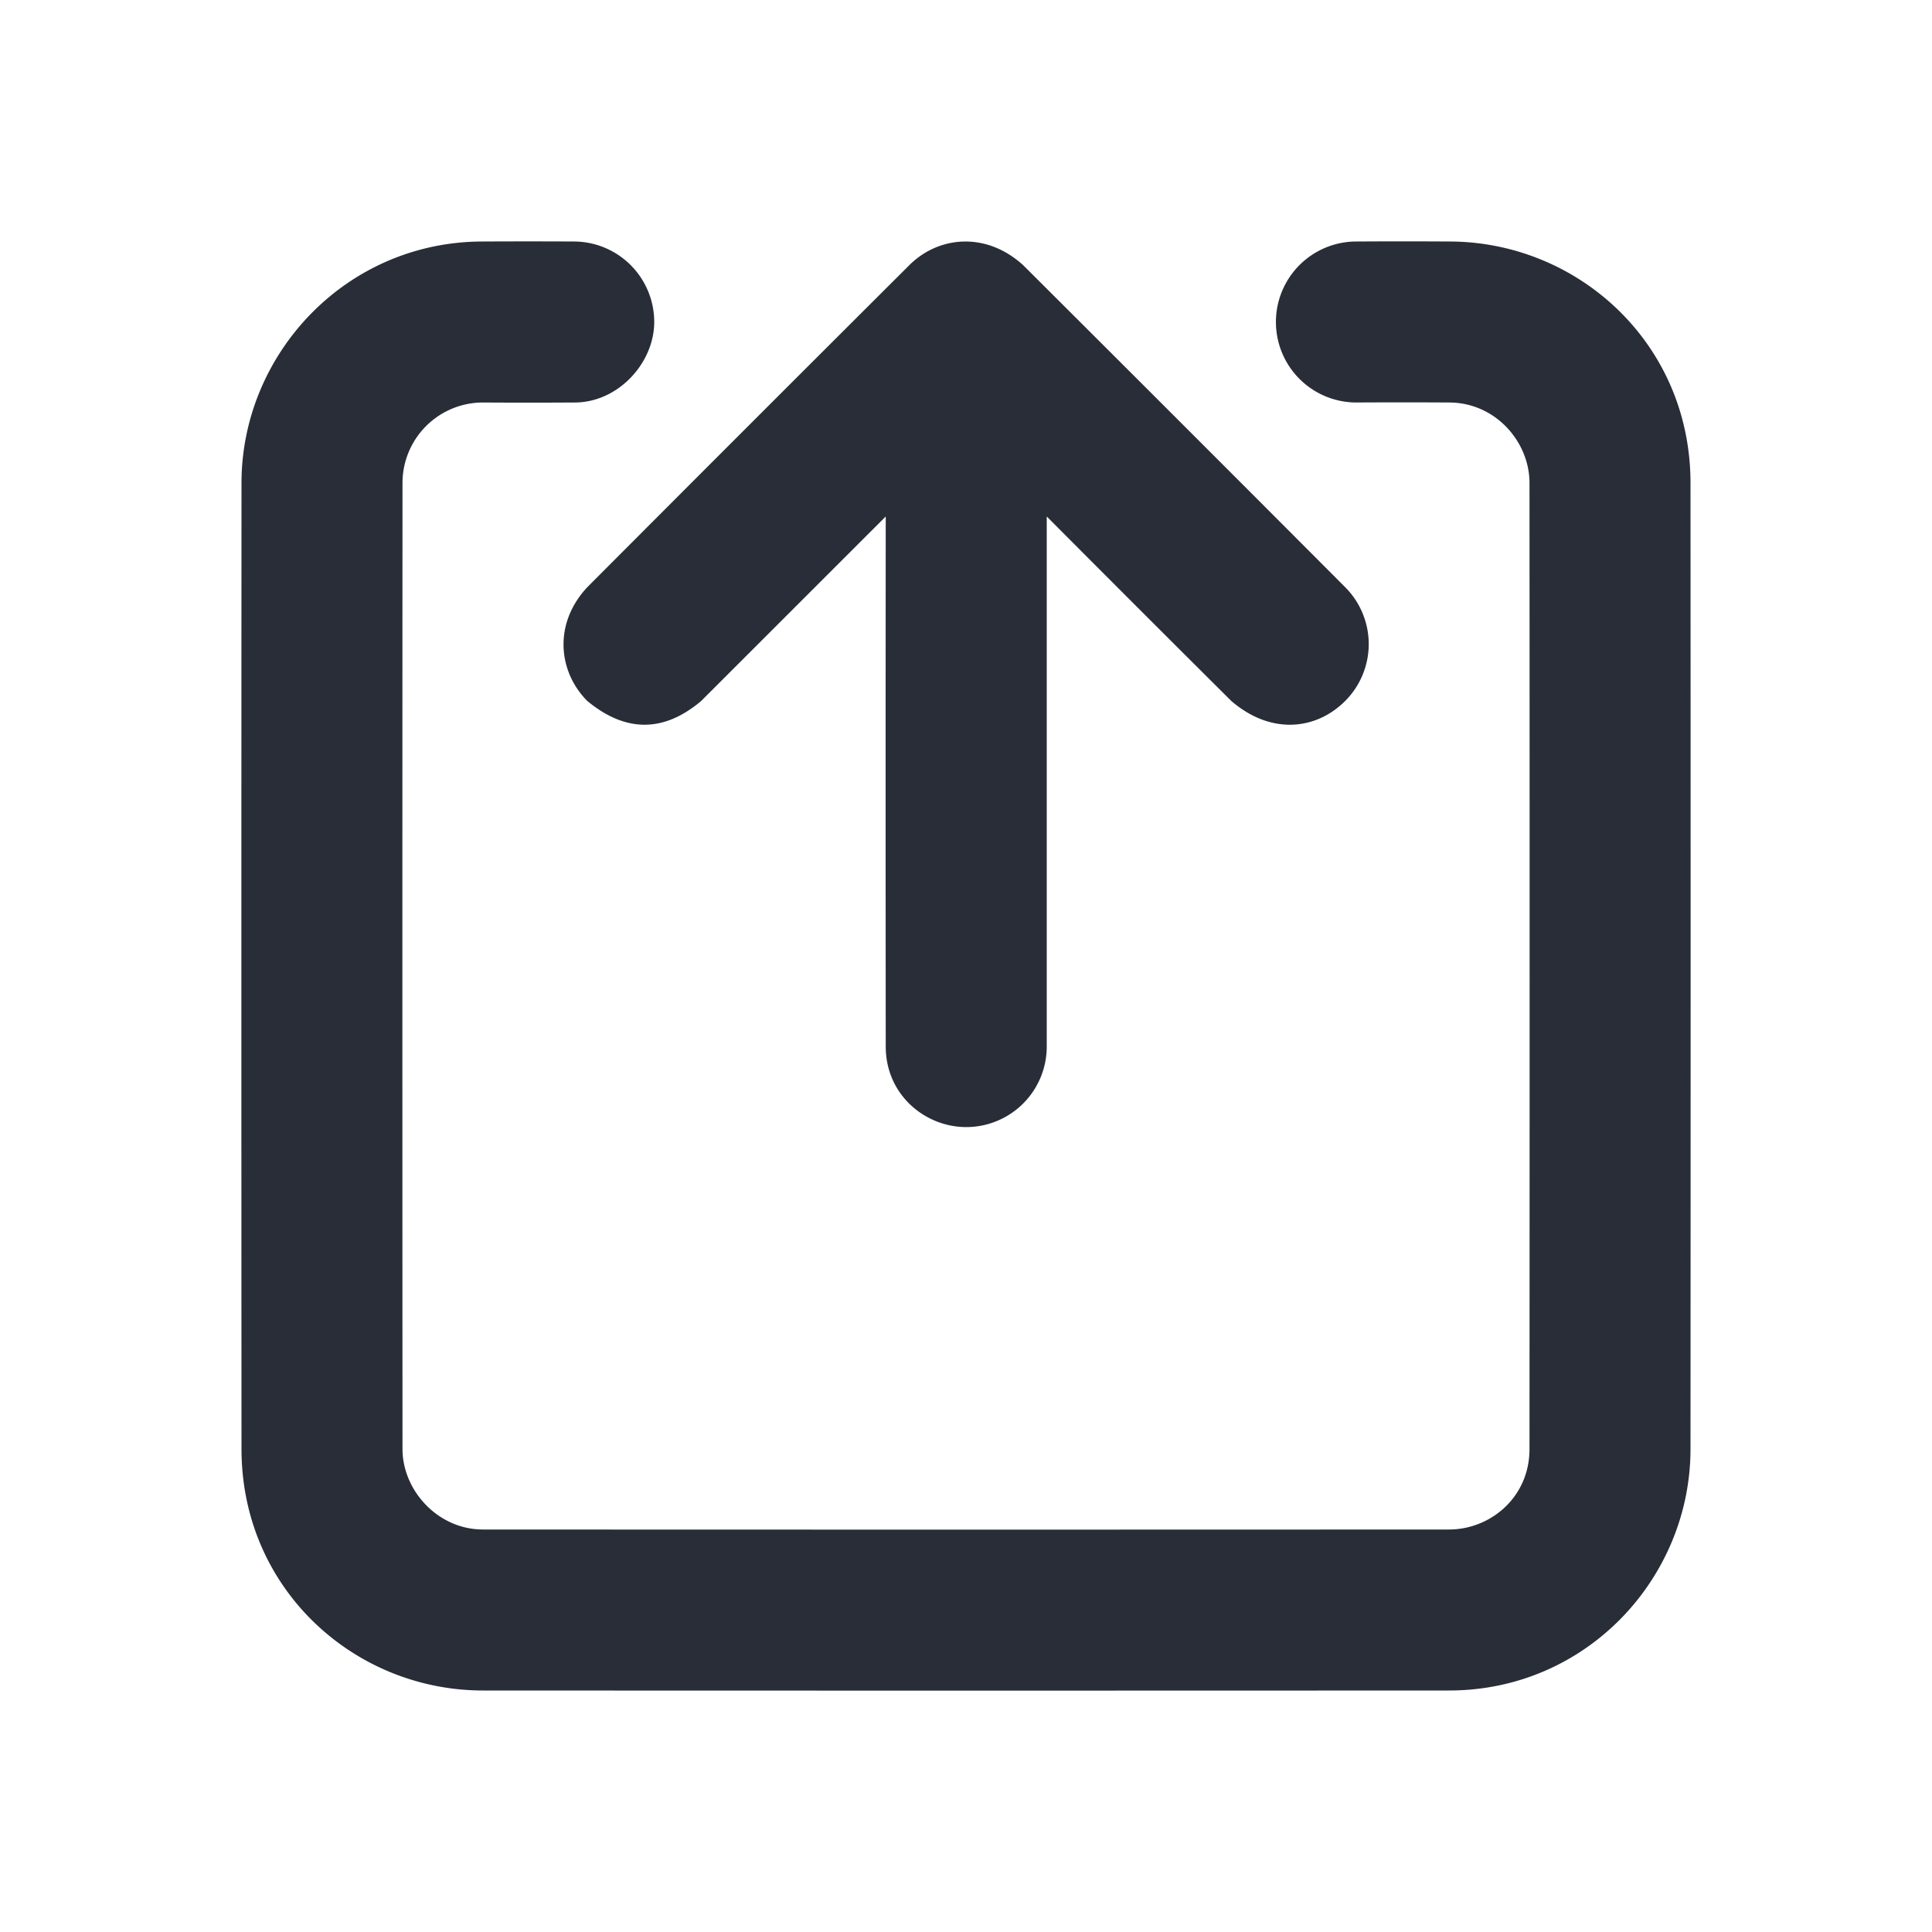 <svg xmlns="http://www.w3.org/2000/svg" id="communication-share-item-24" width="24" height="24" viewBox="0 0 24 24"><g fill="none" fill-rule="evenodd" class="symbols"><g fill="#282D37" class="share-item"><path d="M7.127 3a1 1 0 0 1 1 1c0 .513-.455 1.007-1 1A84.94 84.94 0 0 1 6 5a1 1 0 0 0-1 1c-.002 4-.002 8 0 12 0 .513.437 1 1 1 4 .002 8 .002 12 0 .513 0 1-.398 1-1 .002-4 .002-8 0-12 0-.513-.424-1-1-1a89.827 89.827 0 0 0-1.15 0 1 1 0 0 1 0-2A95.14 95.14 0 0 1 18 3c1.598 0 3 1.262 3 3 .002 4 .002 8 0 12 0 1.598-1.287 3-3 3-4 .002-8 .002-12 0-1.598 0-3-1.261-3-3-.002-4-.002-8 0-12 0-1.598 1.294-3 3-3a115.36 115.36 0 0 1 1.127 0Zm4.876 11.001c-.513 0-1-.403-1-1a3613.52 3613.52 0 0 1 0-6.585L8.71 8.708c-.466.393-.938.393-1.414 0-.36-.36-.427-.958 0-1.414a1885.62 1885.62 0 0 1 4-4c.36-.36.95-.422 1.414 0a1885.62 1885.62 0 0 1 4 4 1 1 0 0 1 0 1.414c-.36.36-.92.425-1.414 0-.766-.762-1.53-1.526-2.293-2.292v6.585a1 1 0 0 1-1 1Z" class="color"/></g></g></svg>